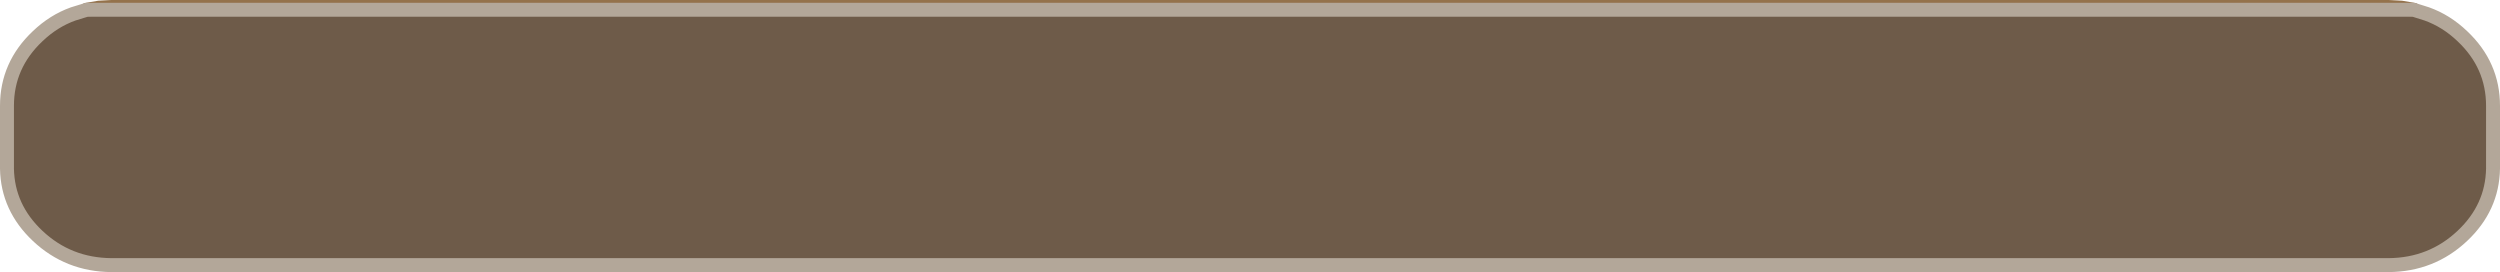 <?xml version="1.0" encoding="UTF-8" standalone="no"?>
<svg xmlns:xlink="http://www.w3.org/1999/xlink" height="39.05px" width="358.8px" xmlns="http://www.w3.org/2000/svg">
  <g transform="matrix(1.0, 0.0, 0.0, 1.0, 123.55, 20.4)">
    <path d="M222.85 -19.0 L224.75 -18.4 Q227.55 -17.4 229.85 -15.2 234.25 -11.05 234.25 -5.2 L234.25 3.8 Q234.15 9.4 229.85 13.45 225.45 17.6 219.25 17.65 L-107.55 17.65 Q-113.75 17.6 -118.15 13.45 -122.45 9.4 -122.55 3.8 L-122.55 -5.2 Q-122.55 -11.05 -118.15 -15.2 -115.85 -17.4 -113.05 -18.4 L-111.1 -19.0 222.85 -19.0 -111.1 -19.0 -109.35 -19.3 -107.55 -19.35 219.25 -19.35 221.1 -19.3 222.85 -19.0" fill="#6e5b49" fill-rule="evenodd" stroke="none"/>
    <path d="M222.85 -19.0 L221.1 -19.3 219.25 -19.4 -107.55 -19.4 -109.35 -19.3 -111.1 -19.0" fill="none" stroke="#94724b" stroke-linecap="round" stroke-linejoin="round" stroke-width="2.0"/>
    <path d="M-111.1 -19.0 L-113.05 -18.4 Q-115.85 -17.4 -118.15 -15.2 -122.55 -11.05 -122.55 -5.2 L-122.55 3.8 Q-122.45 9.4 -118.15 13.45 -113.75 17.6 -107.55 17.65 L219.25 17.65 Q225.45 17.6 229.85 13.45 234.15 9.4 234.25 3.8 L234.25 -5.2 Q234.25 -11.05 229.85 -15.2 227.55 -17.4 224.75 -18.4 L222.85 -19.0 -111.1 -19.0" fill="none" stroke="#b3a799" stroke-linecap="round" stroke-linejoin="round" stroke-width="2.0"/>
  </g>
</svg>
